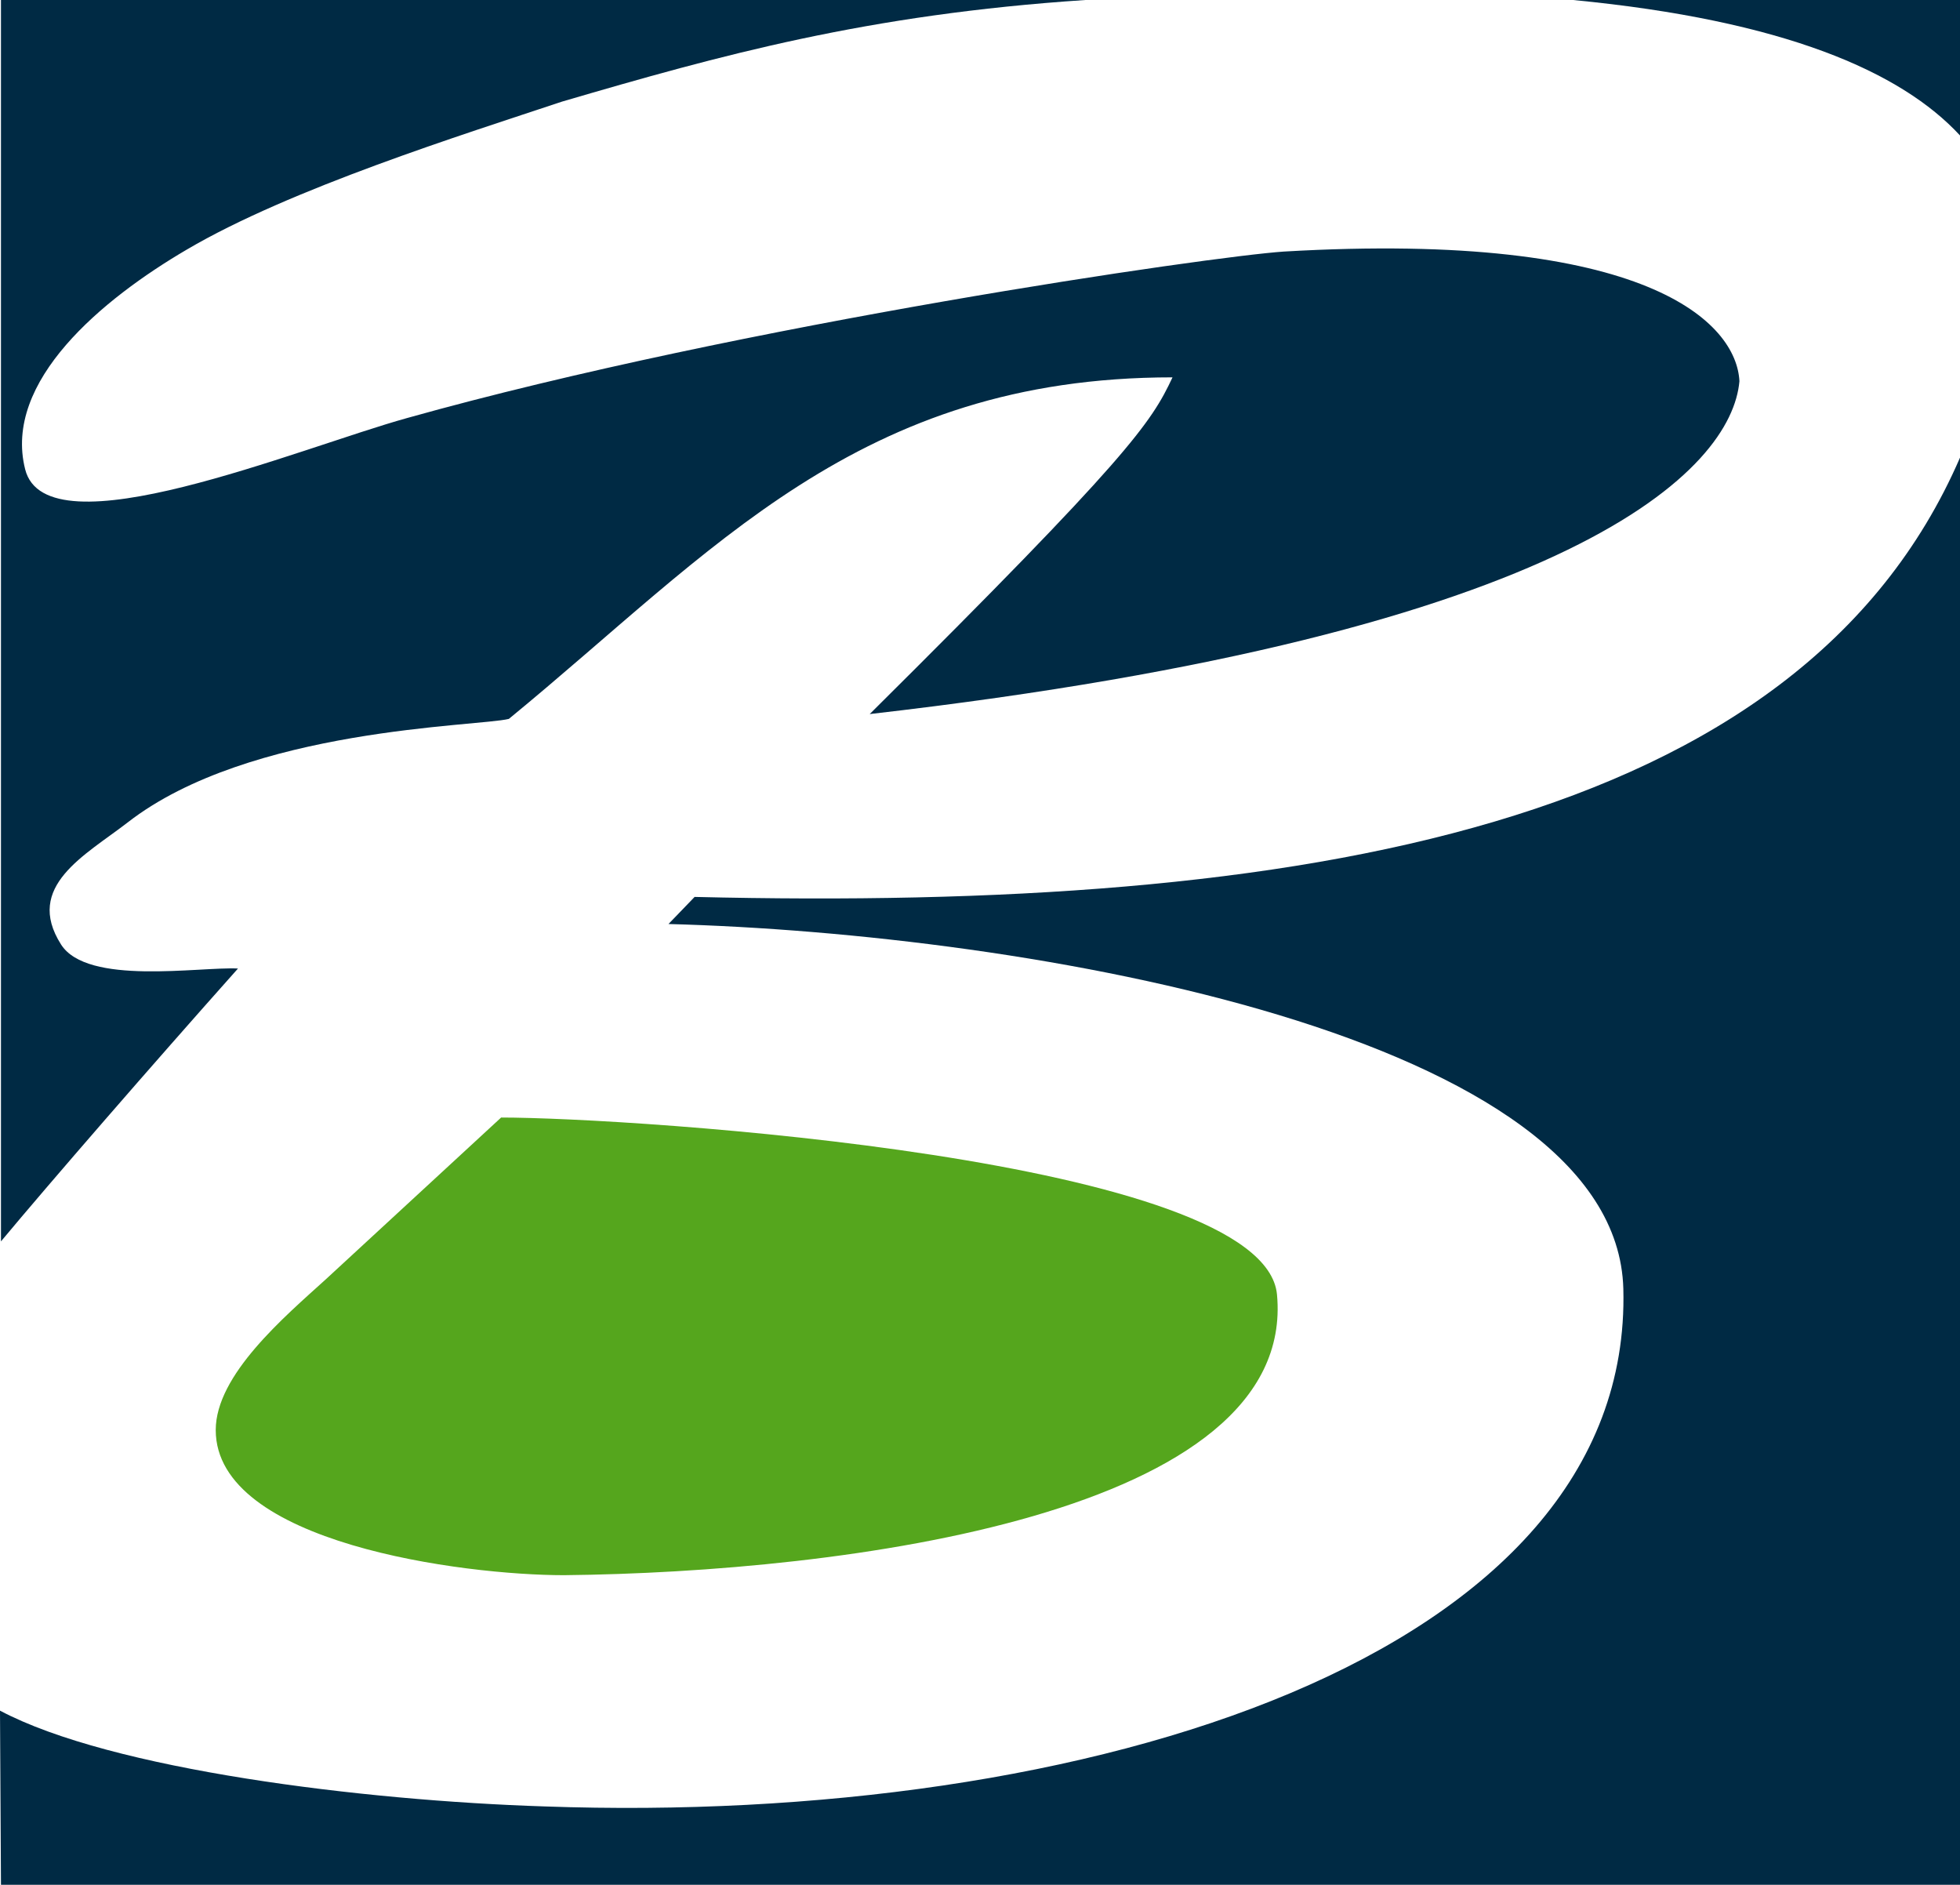 <?xml version="1.0" encoding="utf-8"?>
<!-- Generator: Adobe Illustrator 27.0.0, SVG Export Plug-In . SVG Version: 6.00 Build 0)  -->
<svg version="1.1" id="svg5231" xmlns:svg="http://www.w3.org/2000/svg"
	 xmlns="http://www.w3.org/2000/svg" xmlns:xlink="http://www.w3.org/1999/xlink" x="0px" y="0px" viewBox="0 0 202.6 194.8"
	 style="enable-background:new 0 0 202.6 194.8;" xml:space="preserve">
<style type="text/css">
	.st0{fill:#55A61D;}
	.st1{fill:#002A44;}
</style>
<path id="path5043" class="st0" d="M51.8,115.5c13.3,0,78.9,4.2,80.2,18.3c2.1,22.7-44.8,28.7-73.7,29c-10.4,0-36-3.3-36-15
	c0-5.7,7.1-11.7,11.4-15.6L51.8,115.5z"/>
<path id="path5047" class="st1" d="M162.6,0h40v14C196.5,7.4,184.4,2.1,162.6,0"/>
<path id="path5051" class="st1" d="M202.6,47.3v147.5H0.1l-0.1-18c11.5,6.1,37.5,9.3,56.3,9.9c55.9,2,112.5-15.4,111.5-53.5
	c-0.7-26.2-61.4-36.7-98.7-37.7l2.7-2.8C134.4,94.2,186,85.6,202.6,47.3"/>
<path id="path5055" class="st1" d="M0.1,128.3V0h112.1C89.6,1.5,74.5,5.7,58.1,10.5c-10.2,3.4-28.1,9-38.8,15.3
	c-8.7,5.1-19,13.6-16.7,22.7c2.2,8.8,28.3-2.2,39.5-5.3c34.6-9.7,83.1-16.7,90.6-17.2c37.7-2.2,46.8,7.4,47.1,13.4
	c-0.8,9-16.6,26-89.9,34.4C116.7,47.2,119,43.7,121.2,39c-32.5,0-47.5,18-68.6,35.3c-3.2,0.8-26.8,0.9-39.4,10.7
	c-4.4,3.4-10.7,6.6-6.9,12.6c2.7,4.3,14.3,2.3,18.3,2.5C15.6,110.2,5.1,122.3,0.1,128.3"/>
</svg>
